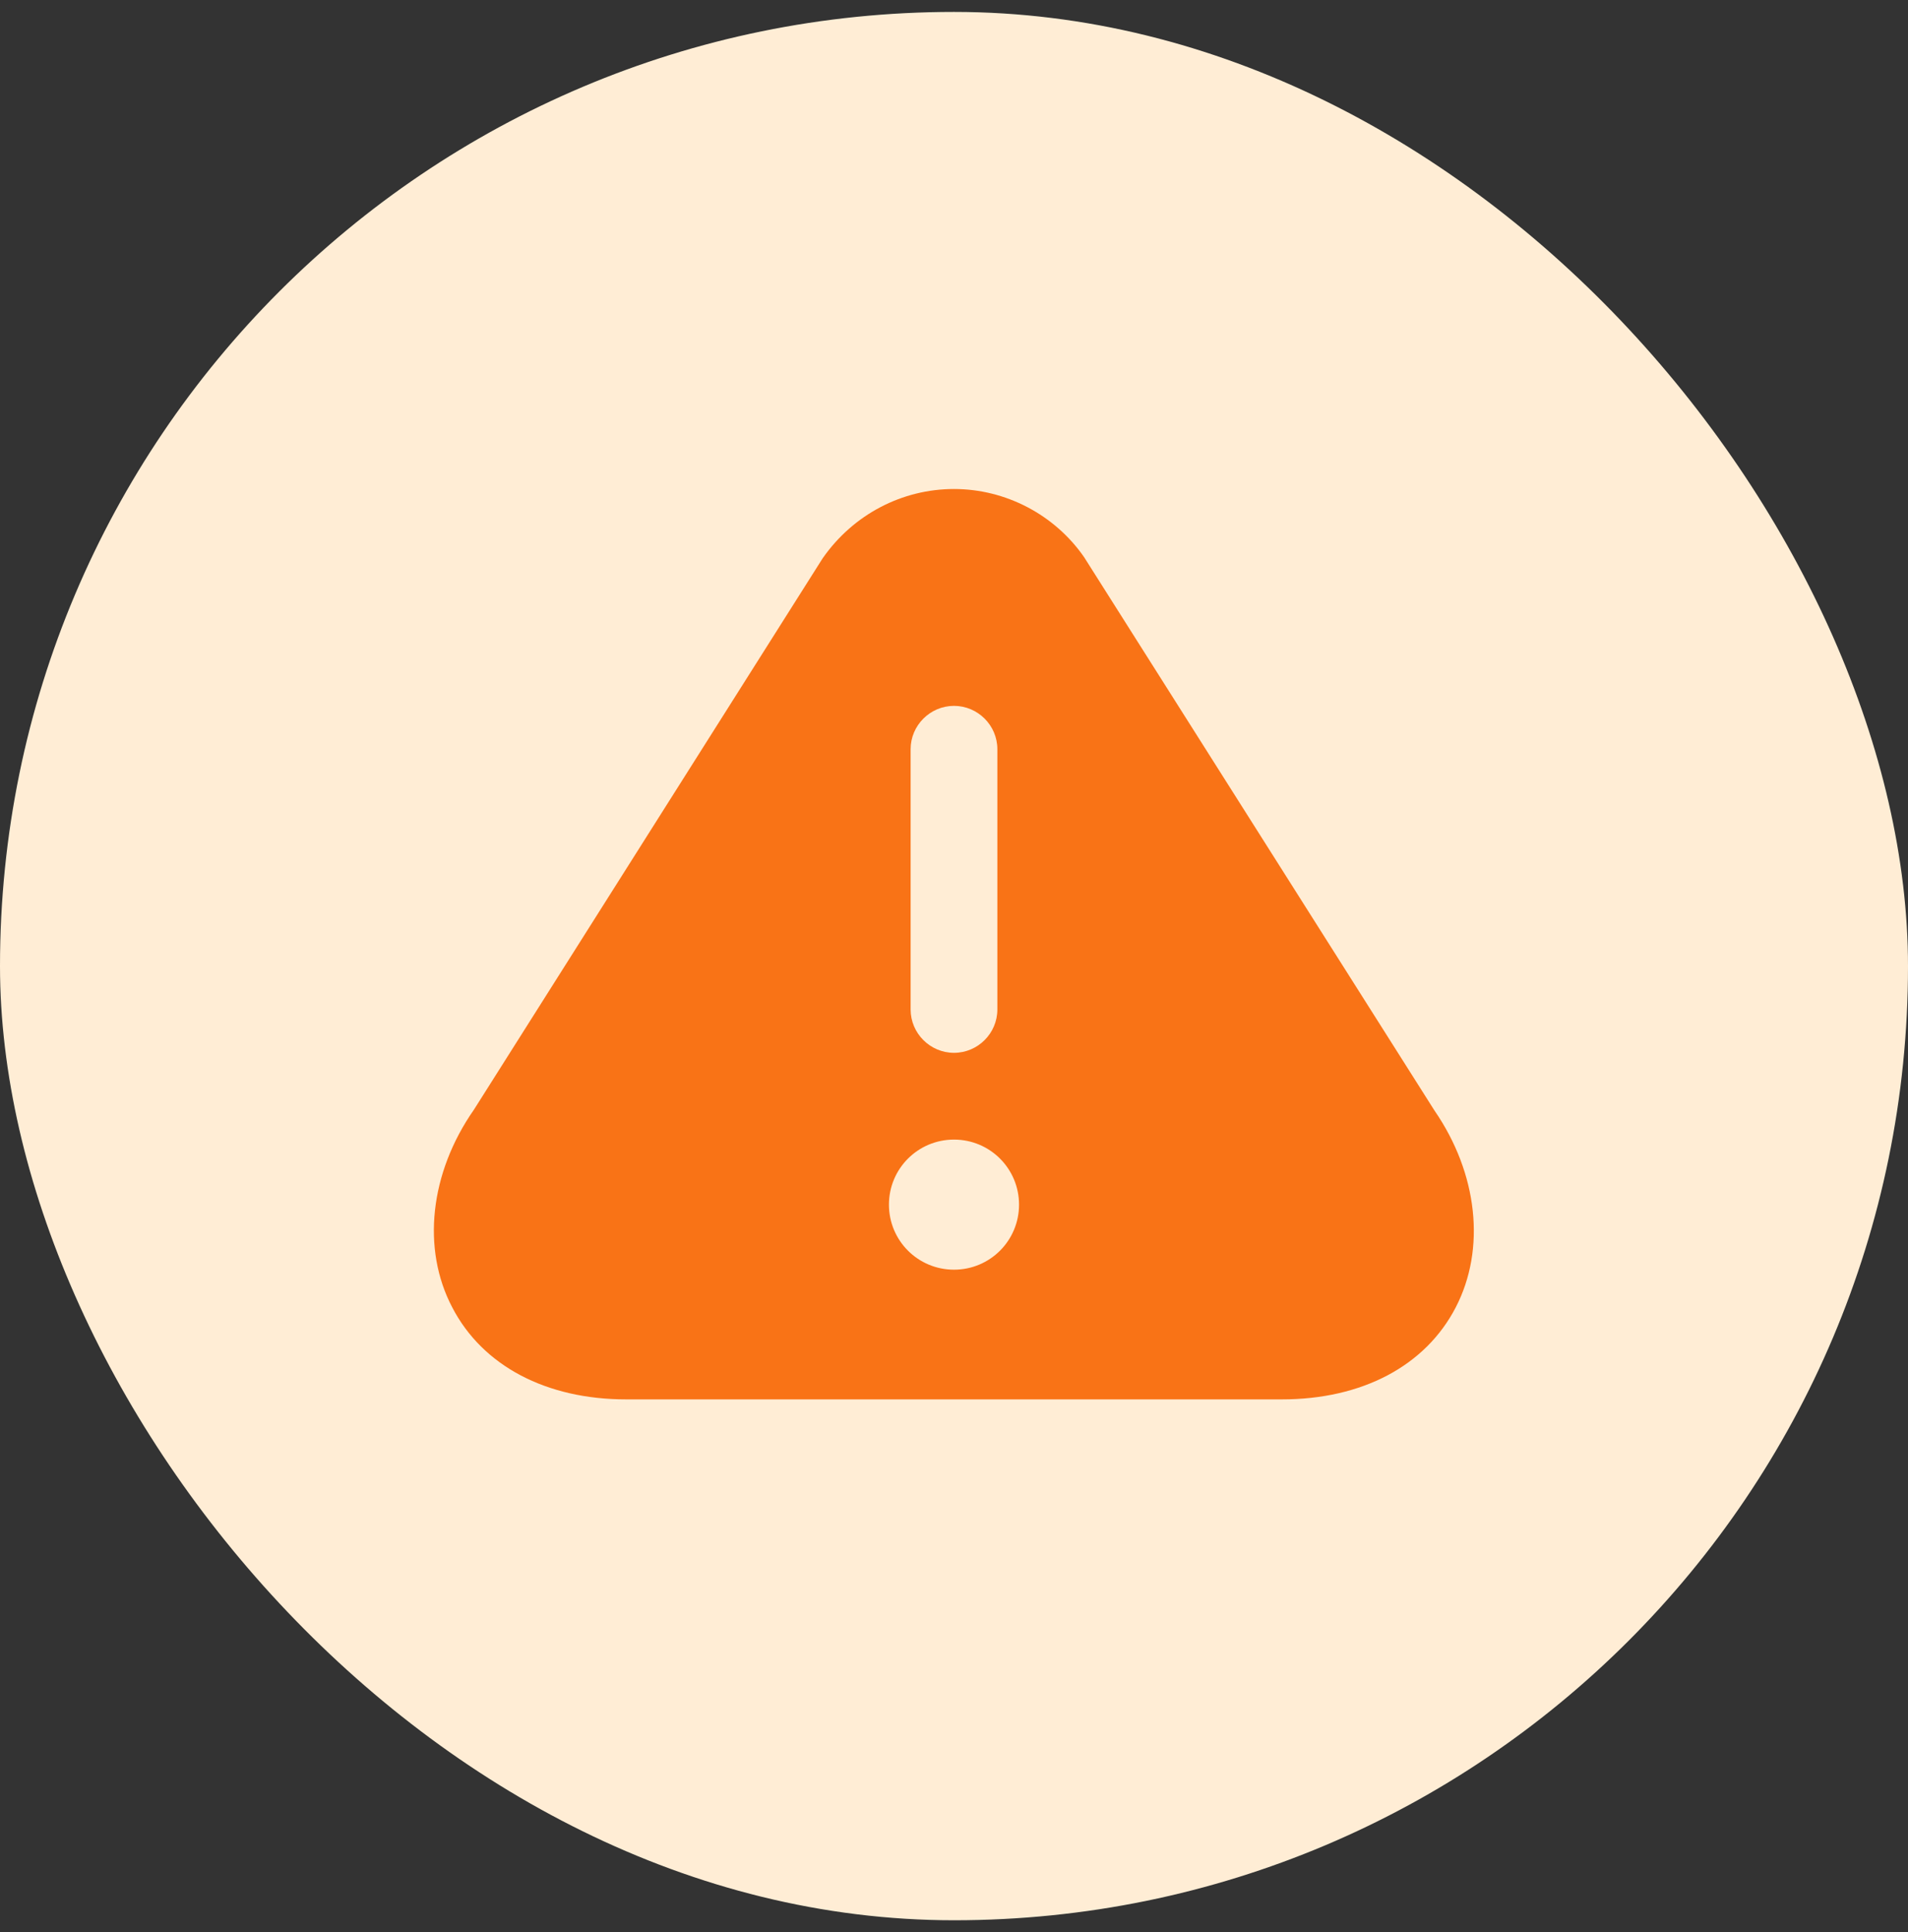 <svg width="80" height="81" viewBox="0 0 80 81" fill="none" xmlns="http://www.w3.org/2000/svg">
<rect x="0" y="0" width="80" height="81" fill="#333333" stroke="none"/>
<rect y="0.5" width="80" height="80" rx="40" fill="#FFEDD5"/>
<path d="M60.145 46.554L45.454 23.355C44.218 21.573 42.163 20.5 40 20.5C37.836 20.5 35.781 21.555 34.49 23.409L19.872 46.518C18.018 49.173 17.672 52.355 18.963 54.809C20.236 57.264 22.909 58.664 26.254 58.664H53.745C57.109 58.664 59.763 57.264 61.036 54.809C62.309 52.355 61.963 49.191 60.145 46.554ZM38.181 31.409C38.181 30.409 39 29.591 40 29.591C41 29.591 41.818 30.409 41.818 31.409V42.318C41.818 43.318 41 44.136 40 44.136C39 44.136 38.181 43.318 38.181 42.318V31.409ZM40 53.227C38.49 53.227 37.272 52.009 37.272 50.5C37.272 48.991 38.49 47.773 40 47.773C41.509 47.773 42.727 48.991 42.727 50.5C42.727 52.009 41.509 53.227 40 53.227Z" fill="#F97316"/>
</svg>
